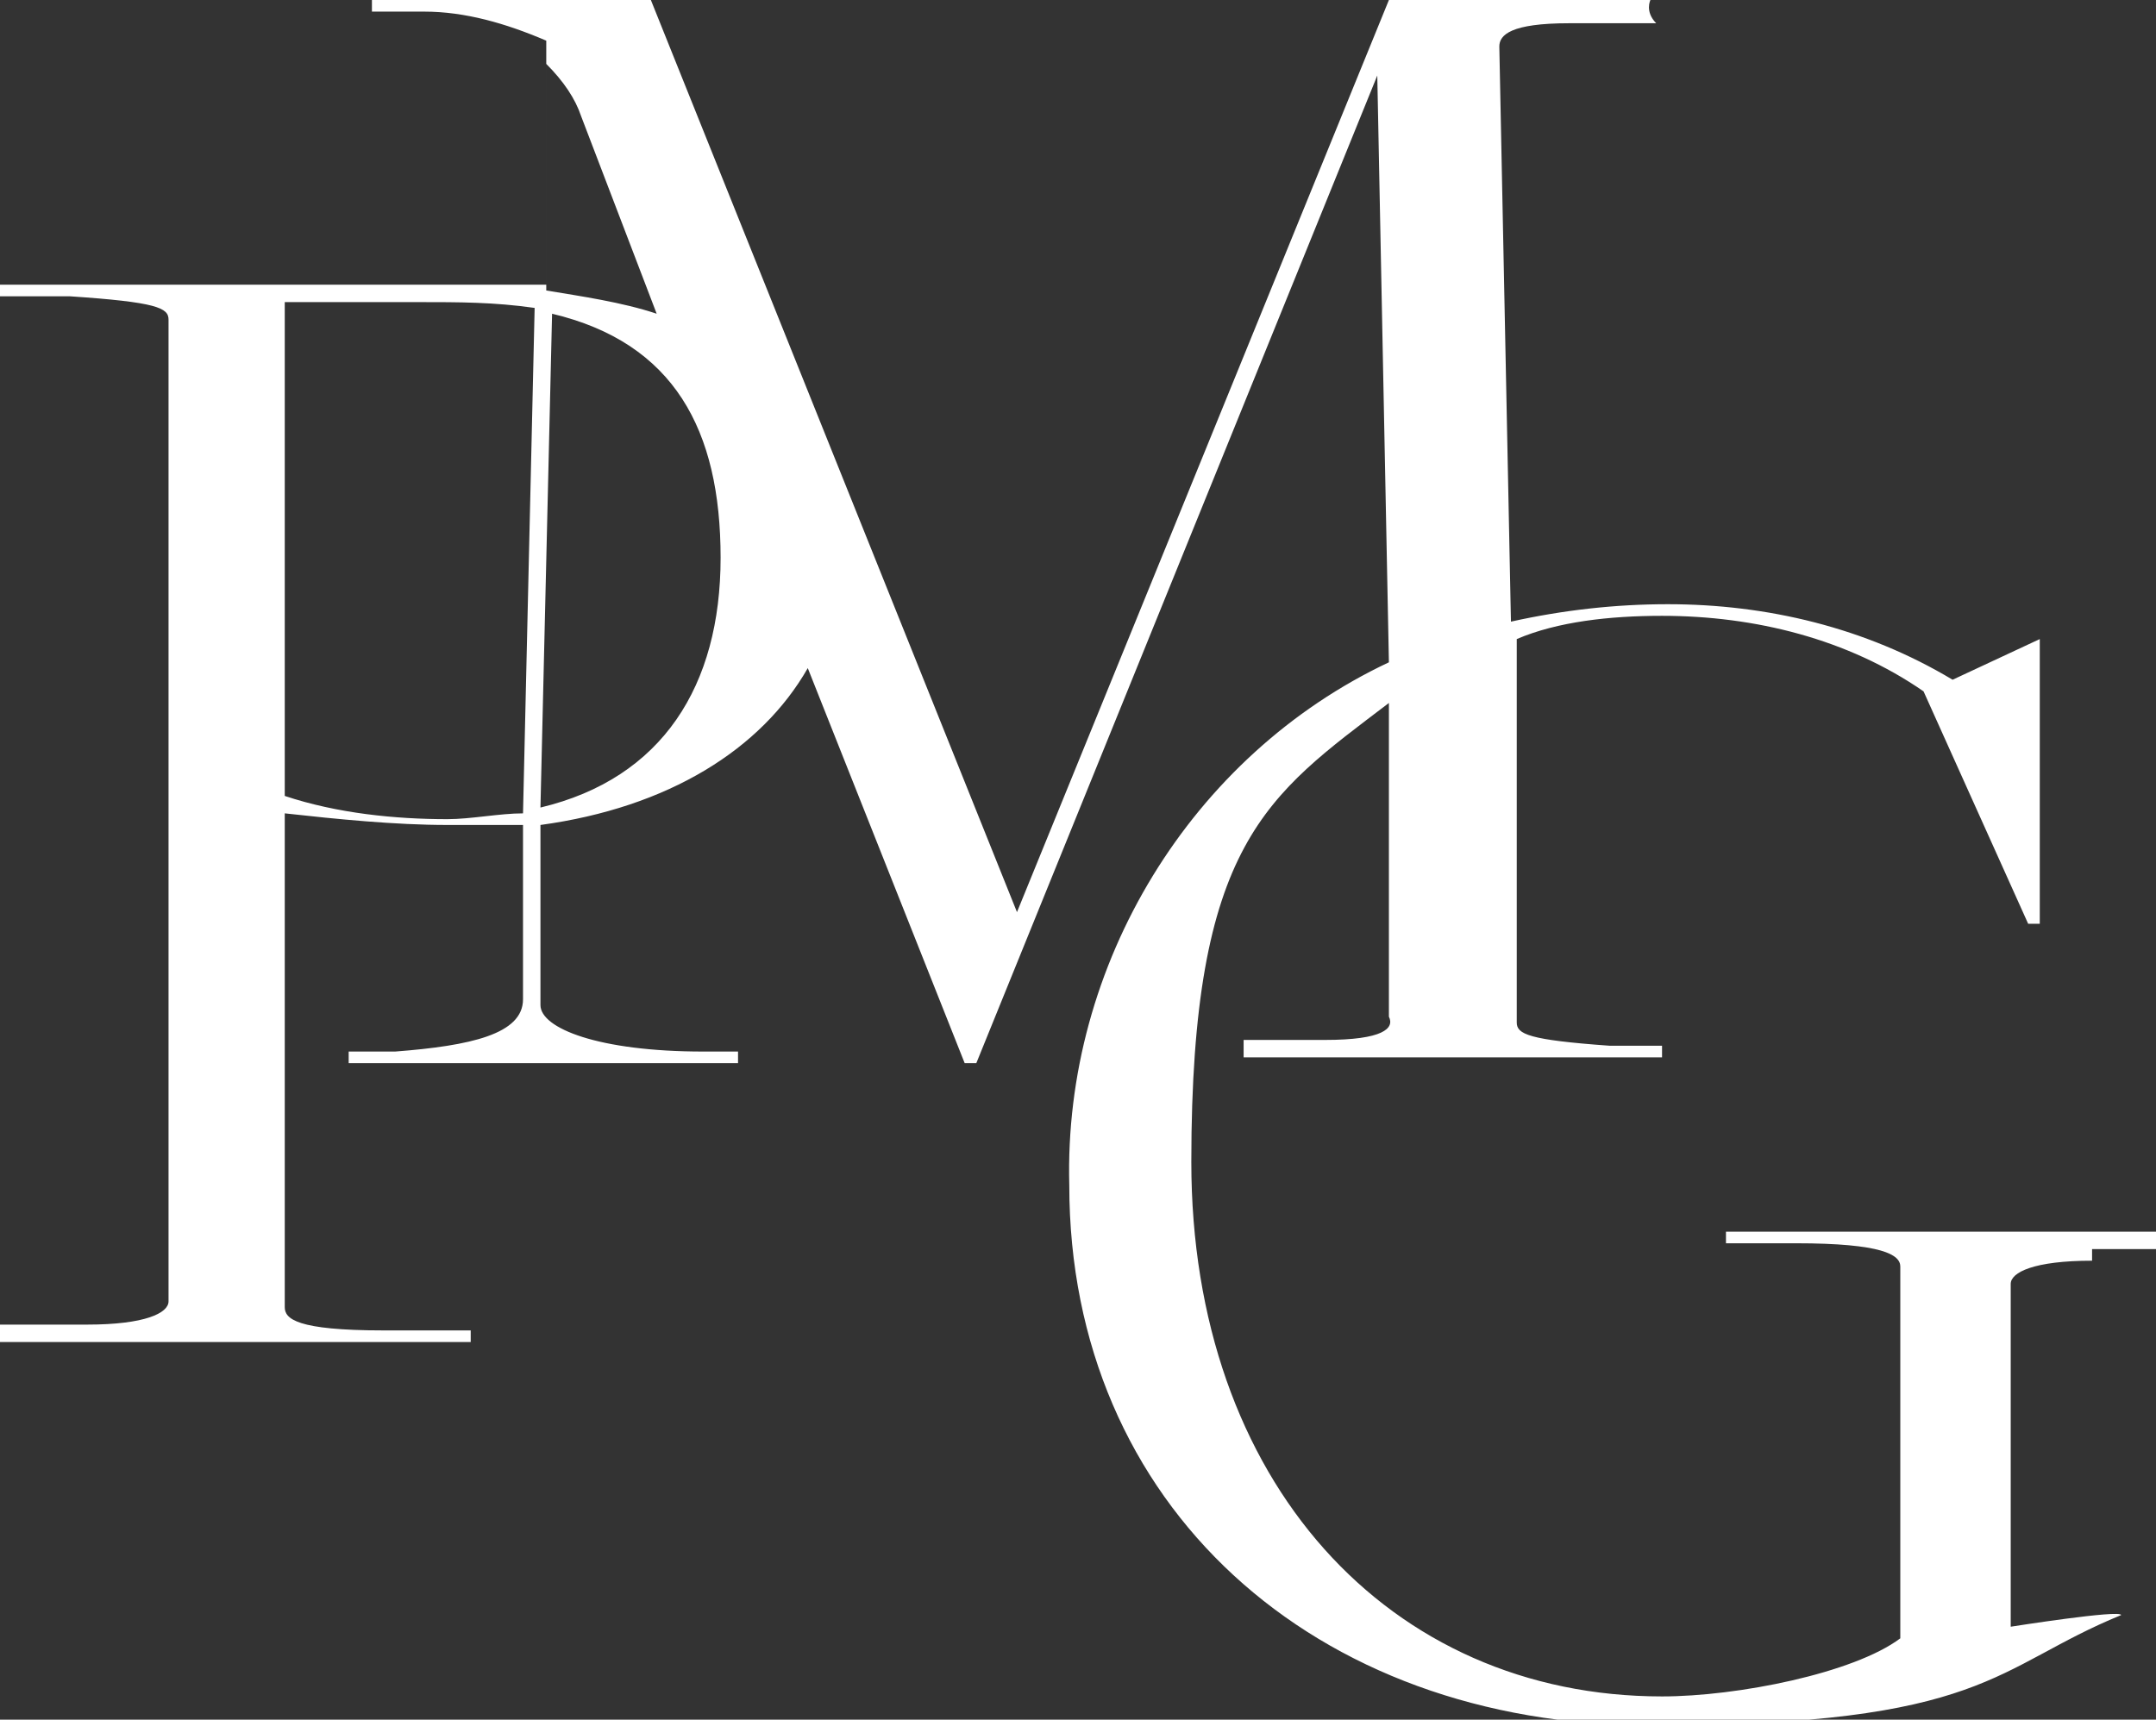 <?xml version="1.0" encoding="UTF-8"?><svg id="Layer_2" xmlns="http://www.w3.org/2000/svg" viewBox="0 0 37.1 29.6"><rect x="0" y="0" width="37.1" height="29.6" fill="#333333" stroke="none"/><defs><style>.cls-1{fill:#fff;}</style></defs><g id="Layer_1-2"><path class="cls-1" d="M9.4,5V1.1c.3.3.5.6.6.9l1.3,3.4c-.6-.2-1.3-.3-1.9-.4M9.3,13.9l.2-8.5c2.1.5,2.9,2,2.9,4.2s-1,3.8-3.1,4.3M7.7,14.1c-.9,0-1.9-.1-2.8-.4V5.2h2.3c.7,0,1.3,0,2,.1l-.2,8.7c-.4,0-.9.1-1.3.1M36,21.5h1.1c0-.1,0-.3,0-.3h-7.4v.2c0,0,1.2,0,1.2,0,1.5,0,1.8.2,1.8.4v6.4c-.8.6-2.8,1-4.1,1-4.7,0-8.1-3.7-8.1-9.2s1.3-6.3,3.4-7.9v5.4c.1.2-.1.4-1.1.4h-1.4c0,.1,0,.3,0,.3h7.2v-.2c0,0-.9,0-.9,0-1.4-.1-1.6-.2-1.6-.4v-6.6c.7-.3,1.6-.4,2.5-.4,1.6,0,3.2.4,4.5,1.3l1.8,4h.2v-4.9c0,0-1.5.7-1.5.7-1.5-.9-3.2-1.3-4.9-1.3-.9,0-1.8.1-2.7.3l-.2-9.9c0-.2.2-.4,1.2-.4h1.5C28.3.2,28.4,0,28.4,0h-4.5l-6.4,15.7h0L11.2,0h-4.8v.2c0,0,.9,0,.9,0,.7,0,1.4.2,2.1.5v4.2c-.5,0-.9,0-1.3,0H0v.2c0,0,1.2,0,1.2,0,1.5.1,1.7.2,1.7.4v16.9c0,.2-.4.4-1.4.4H0c0,.1,0,.3,0,.3h8.1v-.2c0,0-1.5,0-1.5,0-1.5,0-1.7-.2-1.7-.4v-8.5c.9.1,1.9.2,2.8.2.4,0,.9,0,1.3,0v3c0,.6-.9.8-2.2.9h-.8s0,.2,0,.2h6.7v-.2c0,0-.6,0-.6,0-1.8,0-2.8-.4-2.8-.8v-3.1c2.2-.3,3.8-1.3,4.6-2.7l2.7,6.8h.2L23.7,1.3h0l.2,10.1c-3.4,1.6-5.6,5.2-5.5,9,0,5.5,4.2,9.3,10,9.3s5.9-1,8.1-1.9h0c0-.1-1.9.2-1.9.2v-5.9c0-.2.4-.4,1.4-.4"/></g></svg>
